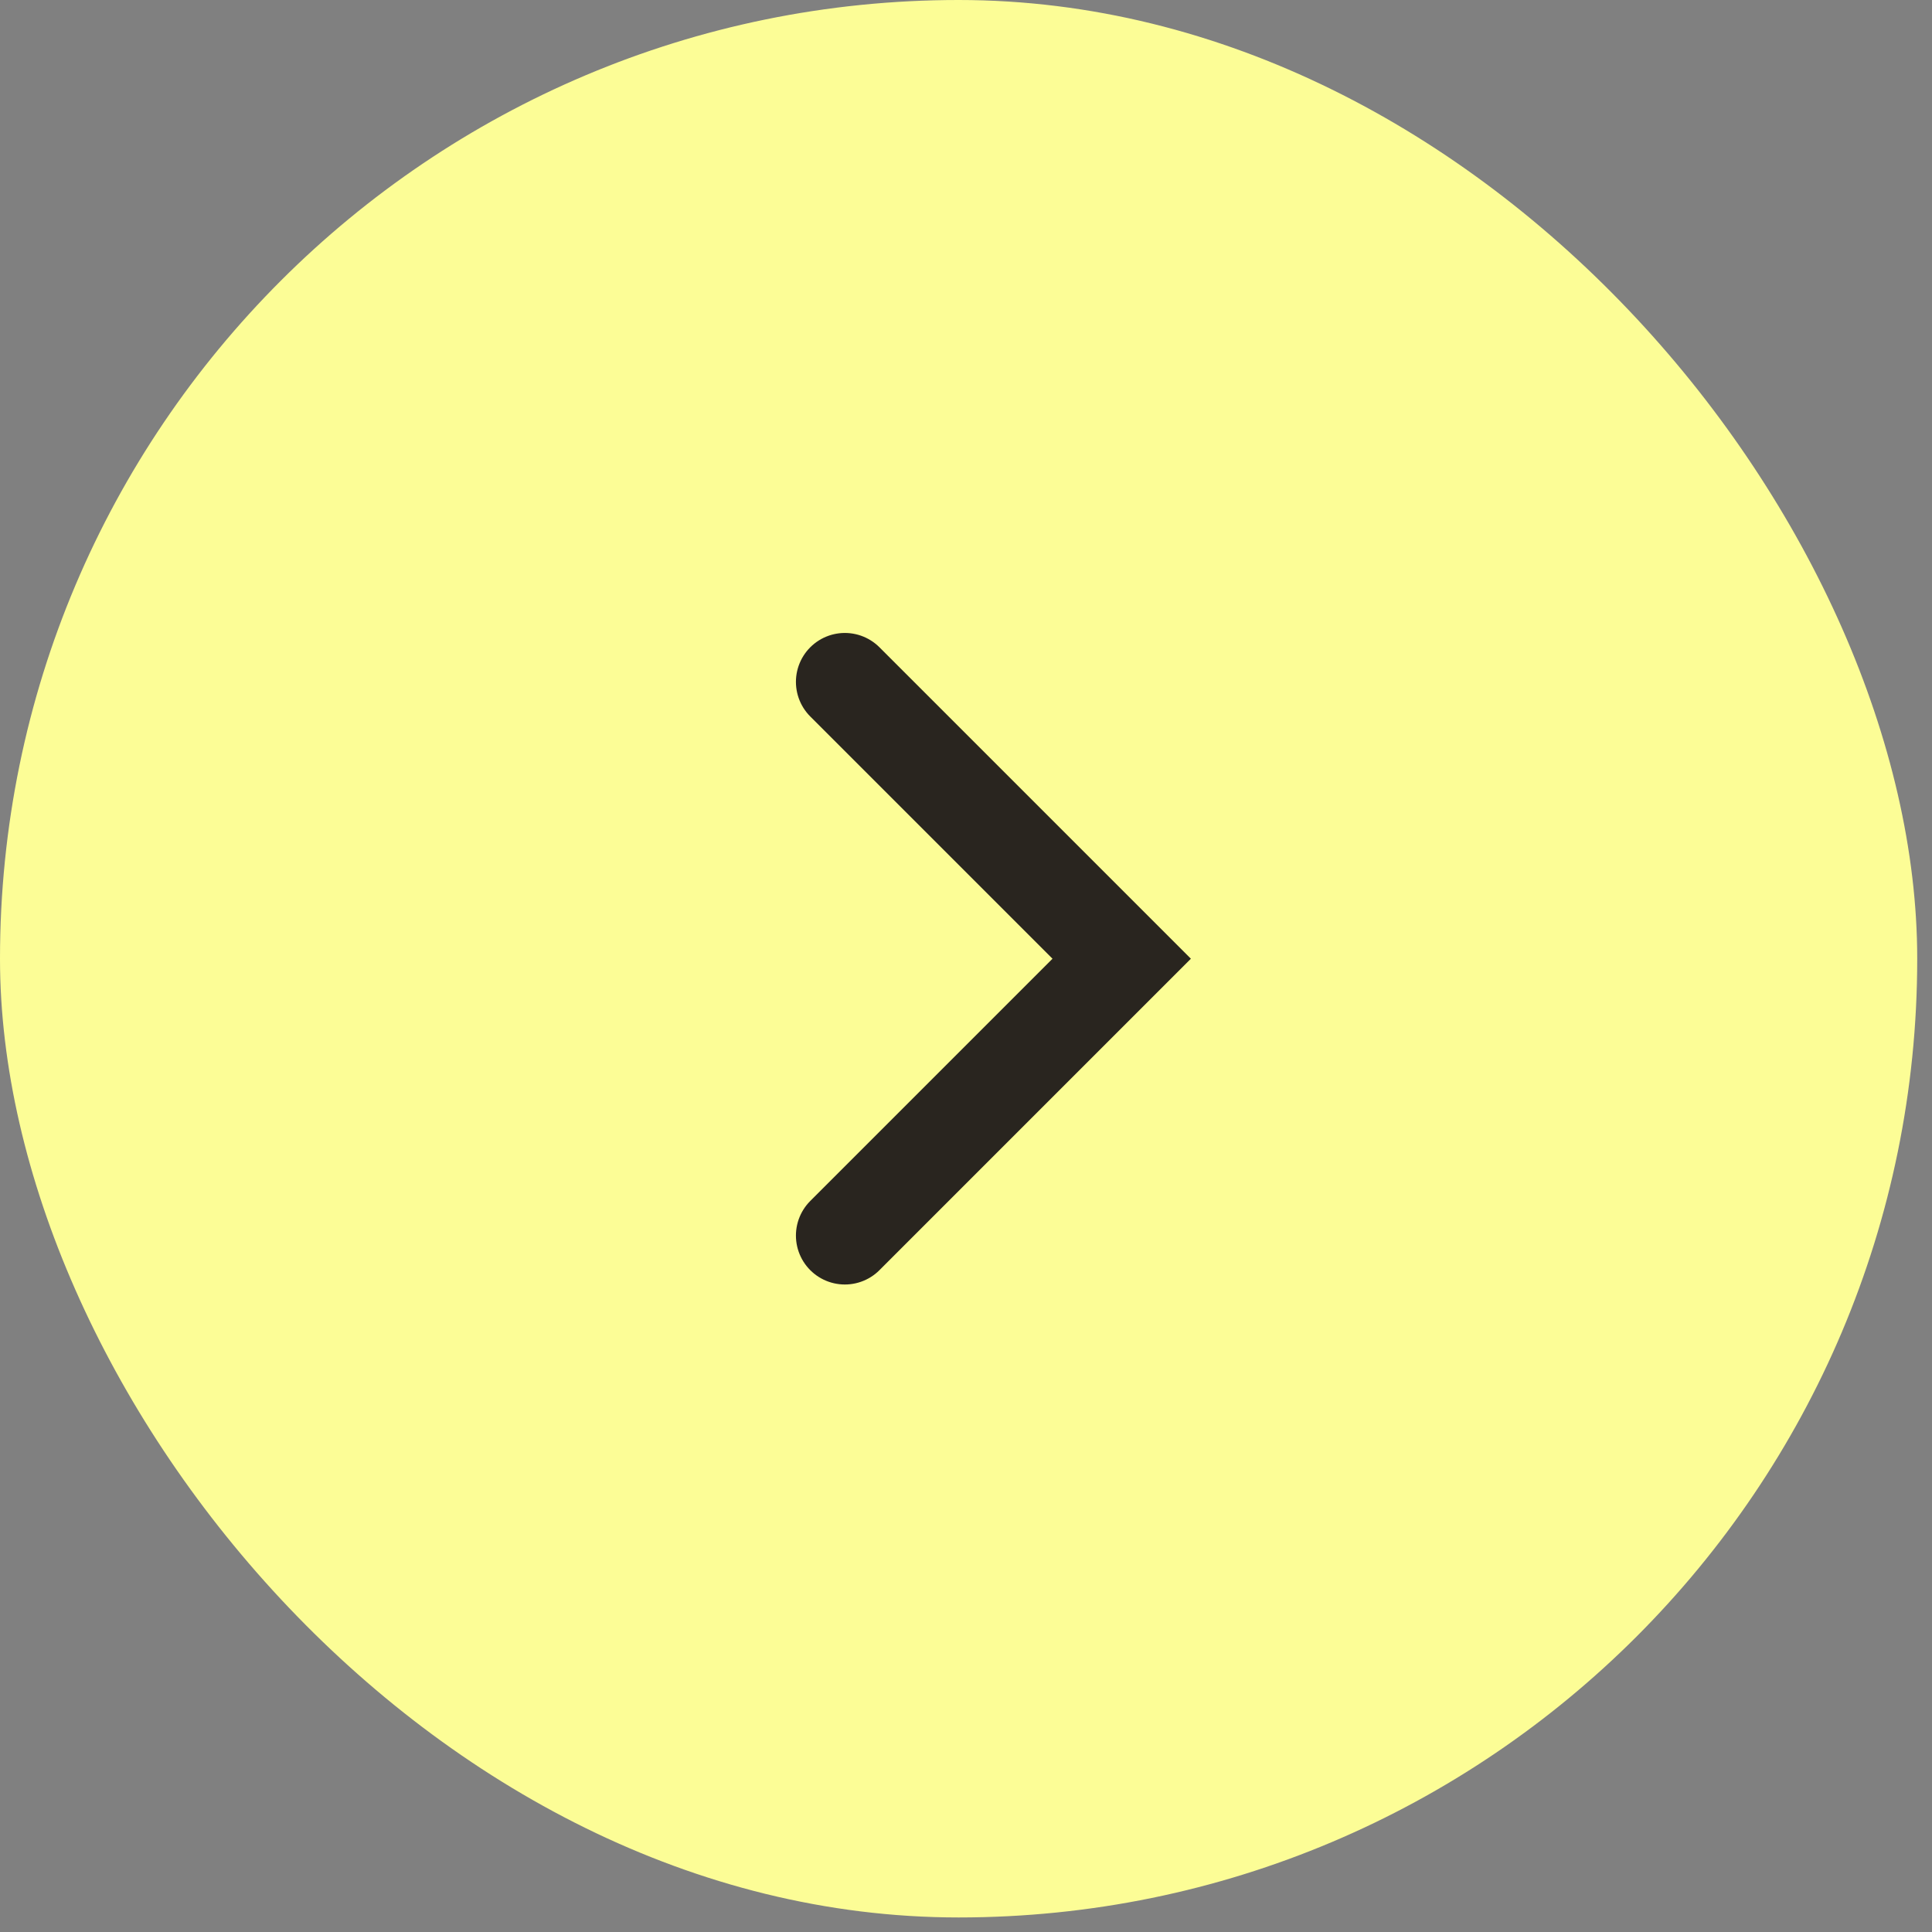 <svg width="17" height="17" viewBox="0 0 17 17" fill="none" xmlns="http://www.w3.org/2000/svg">
<rect x="0" y="0" width="17" height="17" fill="#808080" stroke="none"/>
<rect width="16.87" height="16.872" rx="8.435" fill="#FCFD96"/>
<path d="M7.434 6L9.87 8.436L7.434 10.872" stroke="#29251F" stroke-width="0.861" stroke-linecap="round"/>
</svg>
